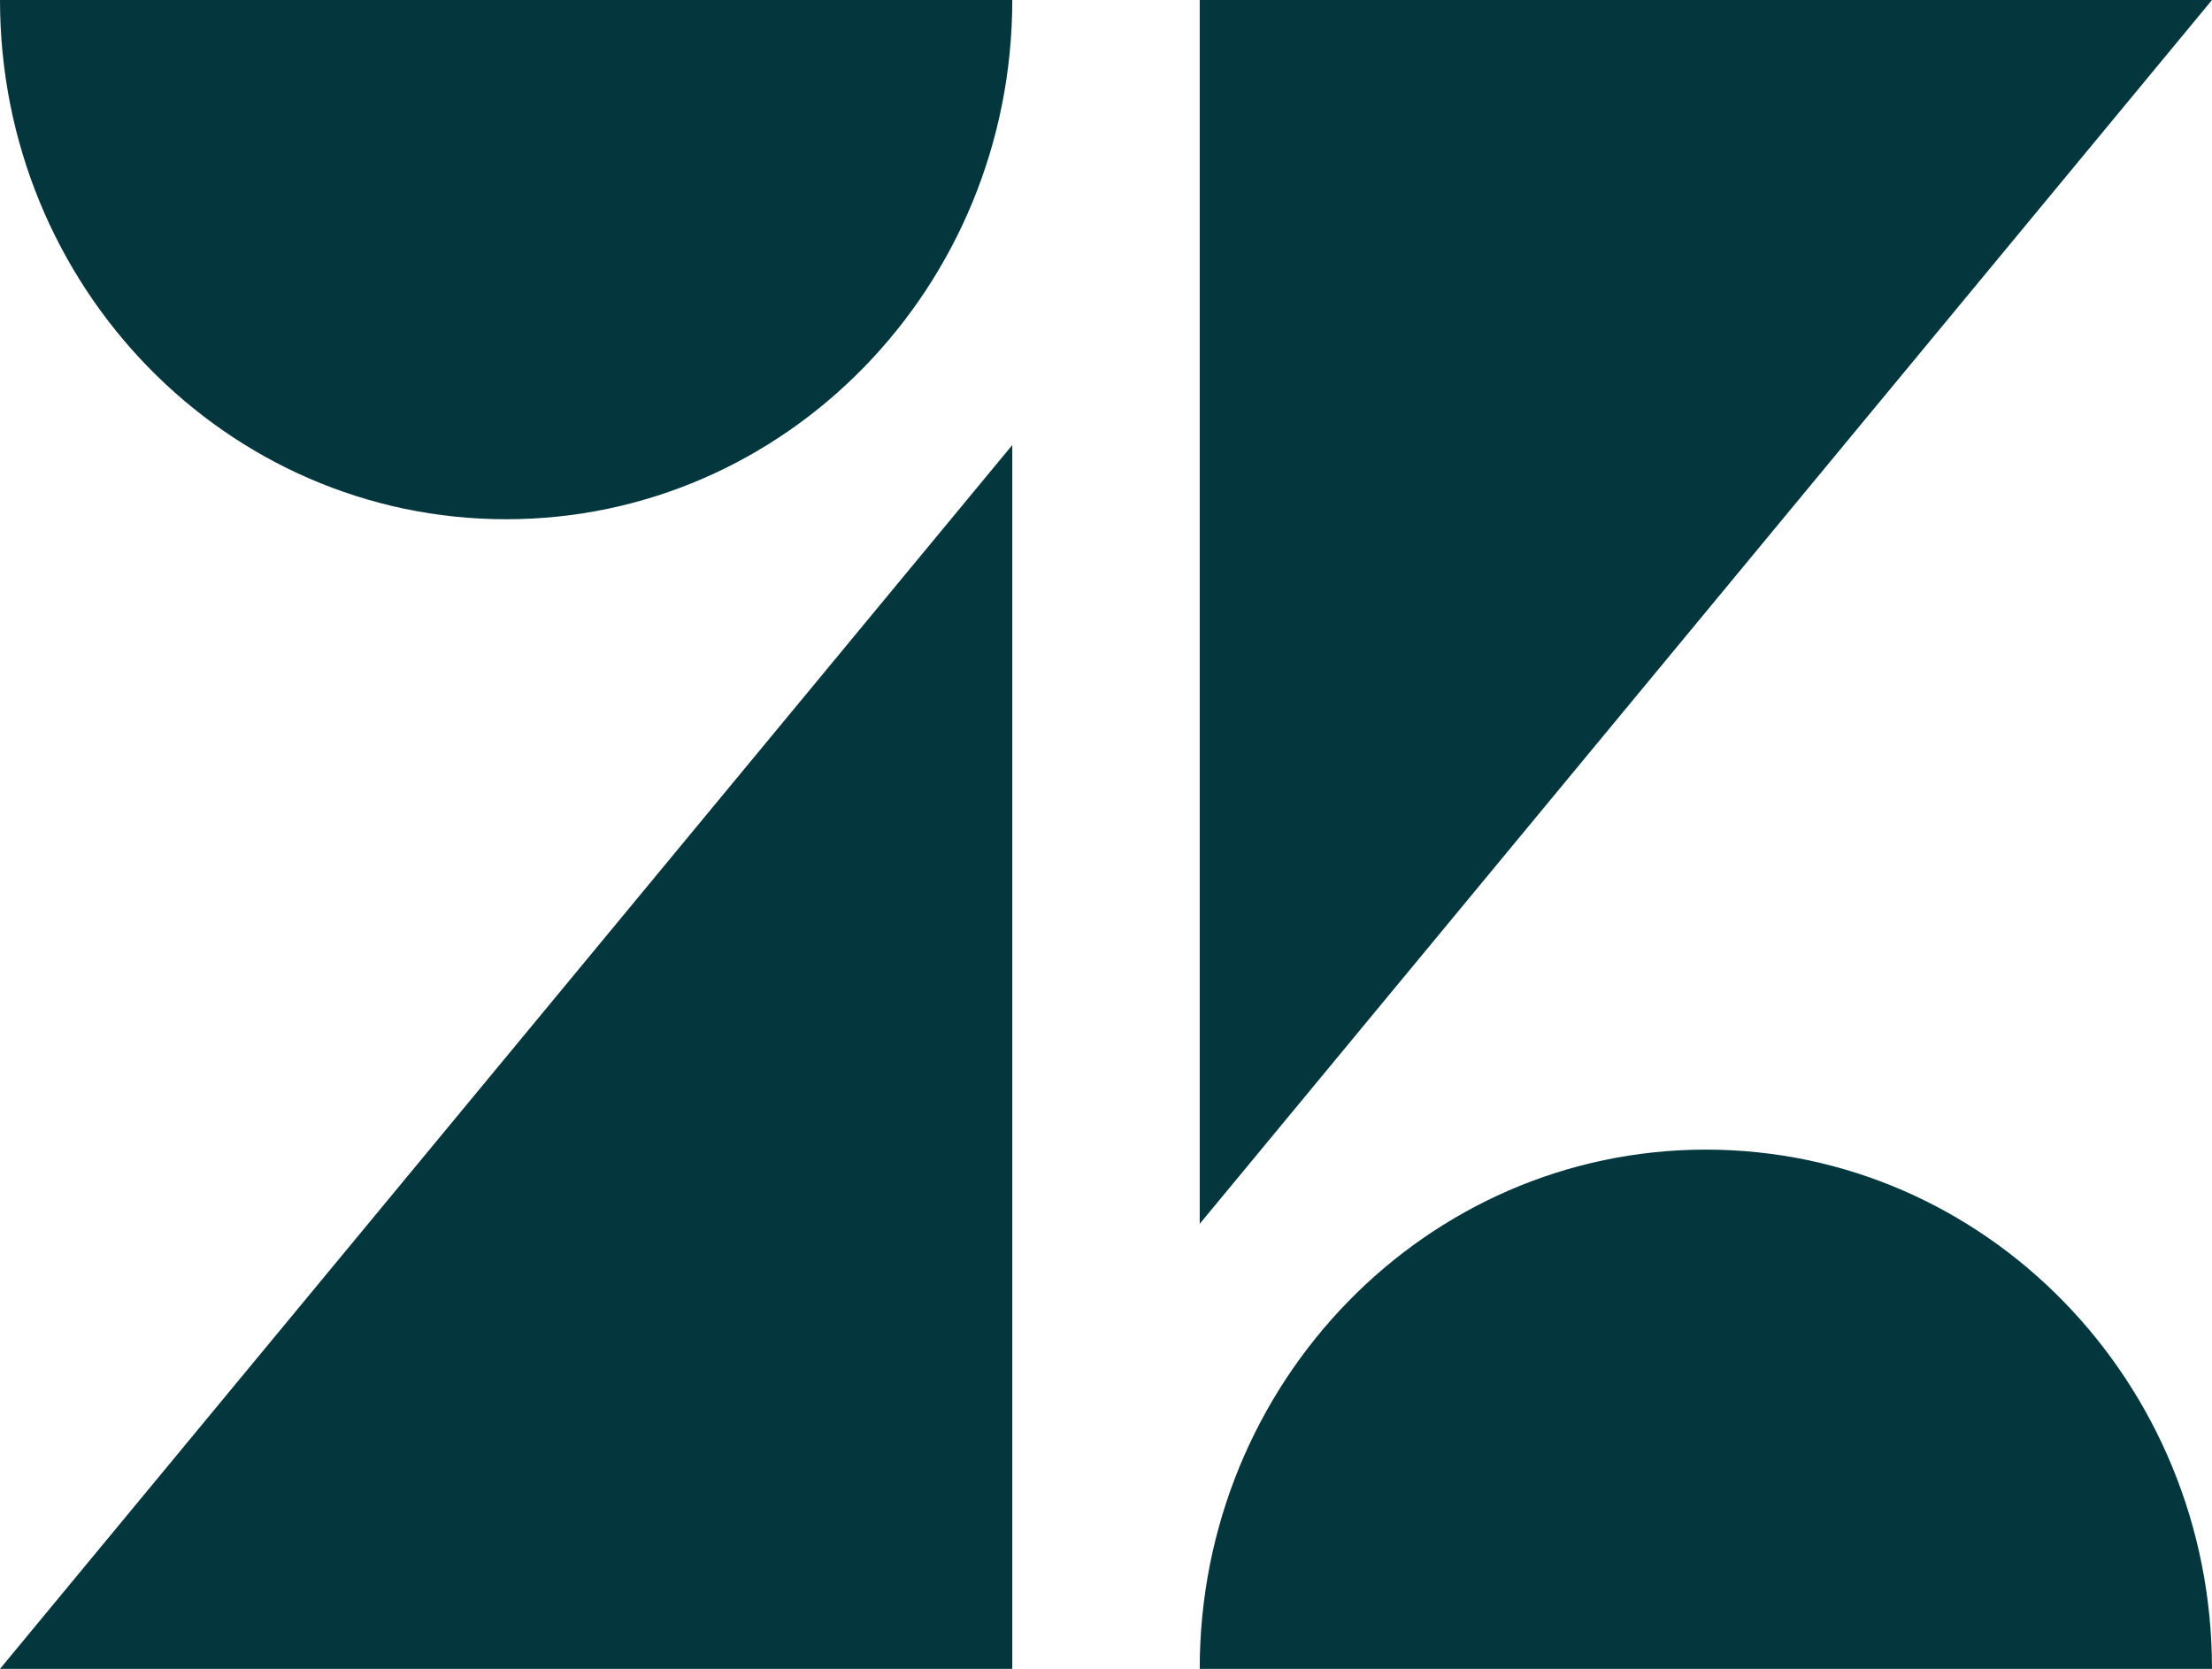 <?xml version="1.0" encoding="UTF-8"?>
<svg id="Layer_1" data-name="Layer 1" xmlns="http://www.w3.org/2000/svg" width="198.85" height="150" viewBox="0 0 198.85 150">
  <defs>
    <style>
      .cls-1 {
        fill: #03363d;
        fill-rule: evenodd;
      }
    </style>
  </defs>
  <g id="_-Design" data-name="🖥️📱-Design">
    <g id="_01-styleframes1-copy-8" data-name="01-styleframes1-copy-8">
      <g id="logo_zmark" data-name="logo/zmark">
        <polygon id="Fill-1" class="cls-1" points="0 150 91 150 91 40 0 150"/>
        <path id="Fill-2" class="cls-1" d="m91,0c0,25.78-20.37,46.67-45.5,46.67S0,25.78,0,0h91Z"/>
        <path id="Fill-4" class="cls-1" d="m107.85,150c0-25.77,20.37-46.67,45.5-46.67s45.5,20.89,45.5,46.67h-91Z"/>
        <polygon id="Fill-7" class="cls-1" points="107.85 110 107.85 0 198.85 0 107.85 110"/>
      </g>
    </g>
  </g>
</svg>
